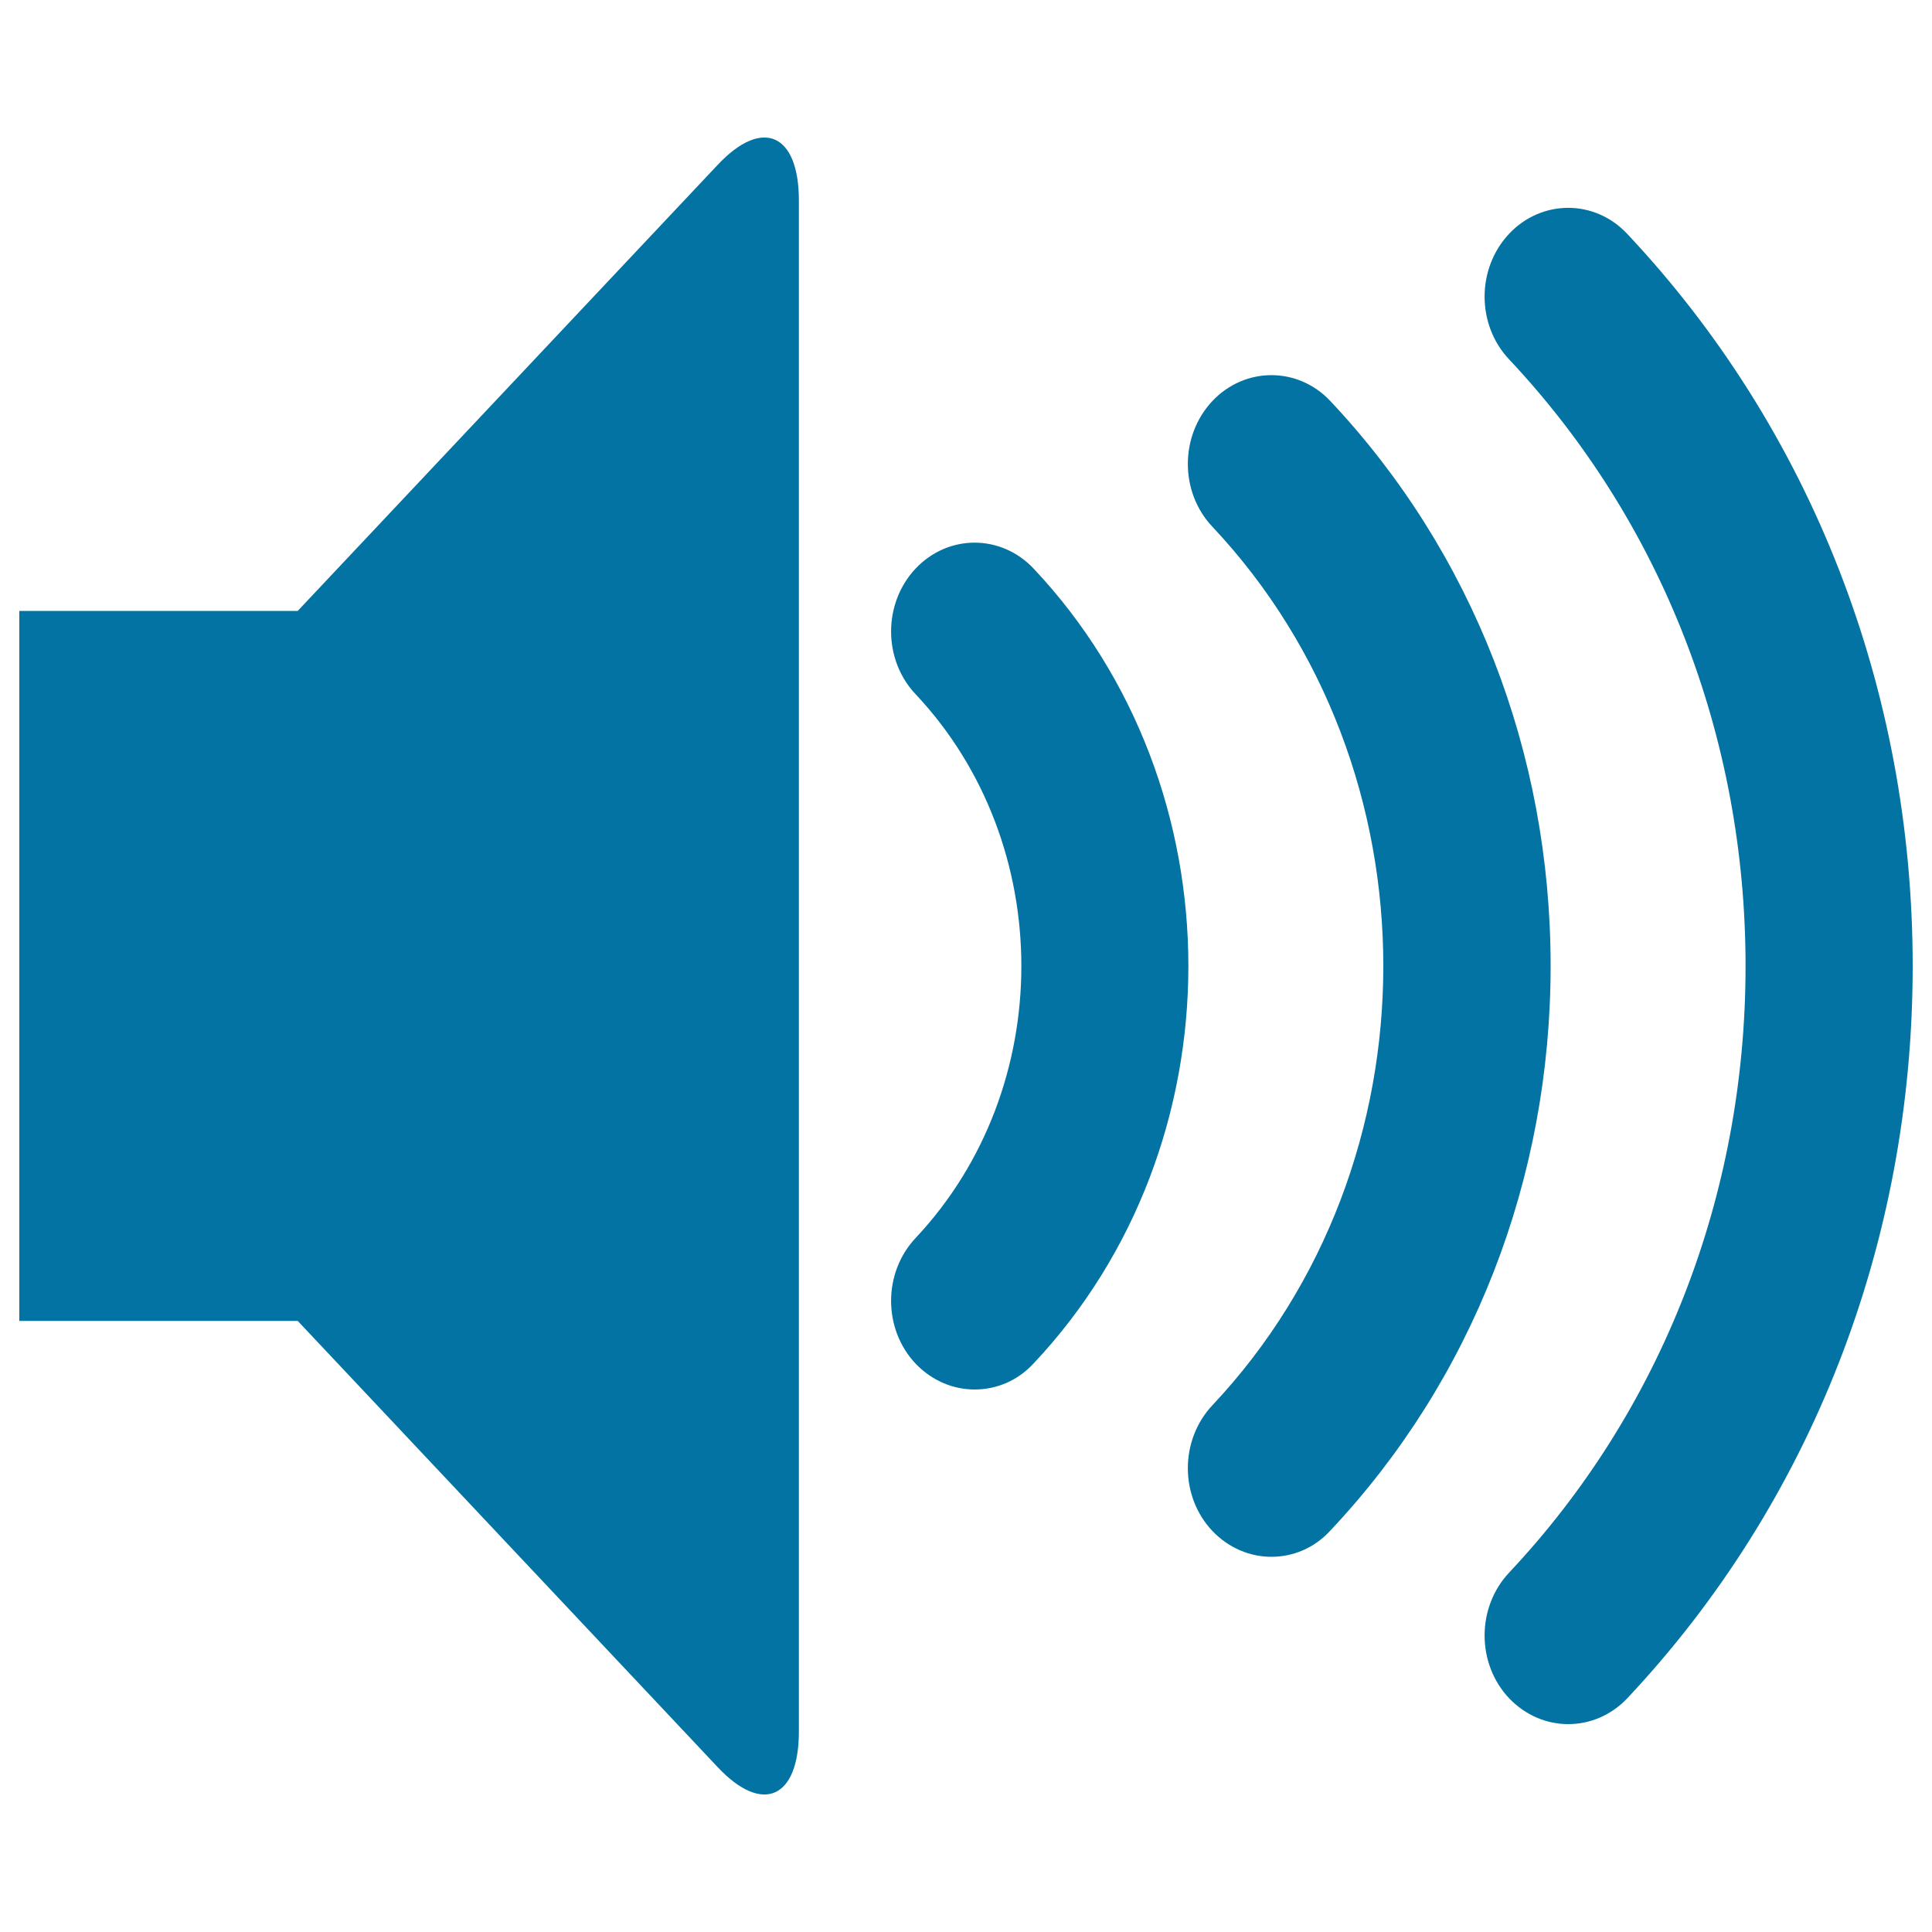 <svg xmlns="http://www.w3.org/2000/svg" viewBox="0 0 1000 1000" style="fill:#0273a2">
<title>Large Volume SVG icon</title>
<path d="M811.7,892.4c-11.1,0-22.1-4.5-30.6-13.4c-16.9-17.9-16.9-47,0-65c78.9-83.9,122.4-195.4,122.4-314c0-118.6-43.5-230.1-122.4-314c-16.9-17.9-16.9-47,0-65c16.9-17.9,44.3-17.9,61.1,0C937.5,222.3,990,356.9,990,500s-52.5,277.7-147.7,379C833.8,888,822.7,892.4,811.7,892.4L811.7,892.4z M658.1,805.8c-11.1,0-22.1-4.5-30.6-13.4c-16.9-17.9-16.9-47,0-65c118-125.4,118-329.4,0-454.8c-16.9-17.9-16.9-47,0-65c16.9-17.9,44.3-17.9,61.1,0c73.5,78.1,114,181.9,114,292.3c0,110.4-40.5,214.3-114,292.3C680.2,801.4,669.1,805.8,658.1,805.8L658.1,805.8z M504.5,719.2c-11.1,0-22.1-4.5-30.6-13.4c-16.9-17.9-16.9-47,0-65c73-77.6,73-203.9,0-281.5c-16.9-17.9-16.9-47,0-65c16.9-17.9,44.2-17.9,61.1,0c106.8,113.4,106.8,298,0,411.4C526.6,714.8,515.6,719.2,504.5,719.2L504.5,719.2z M371.5,85.3c23.1-24.6,42-16.2,42,18.5v792.4c0,34.7-18.9,43.1-42,18.5l-217.4-231H10V316.2h144.1L371.5,85.3L371.5,85.3z"/>
</svg>